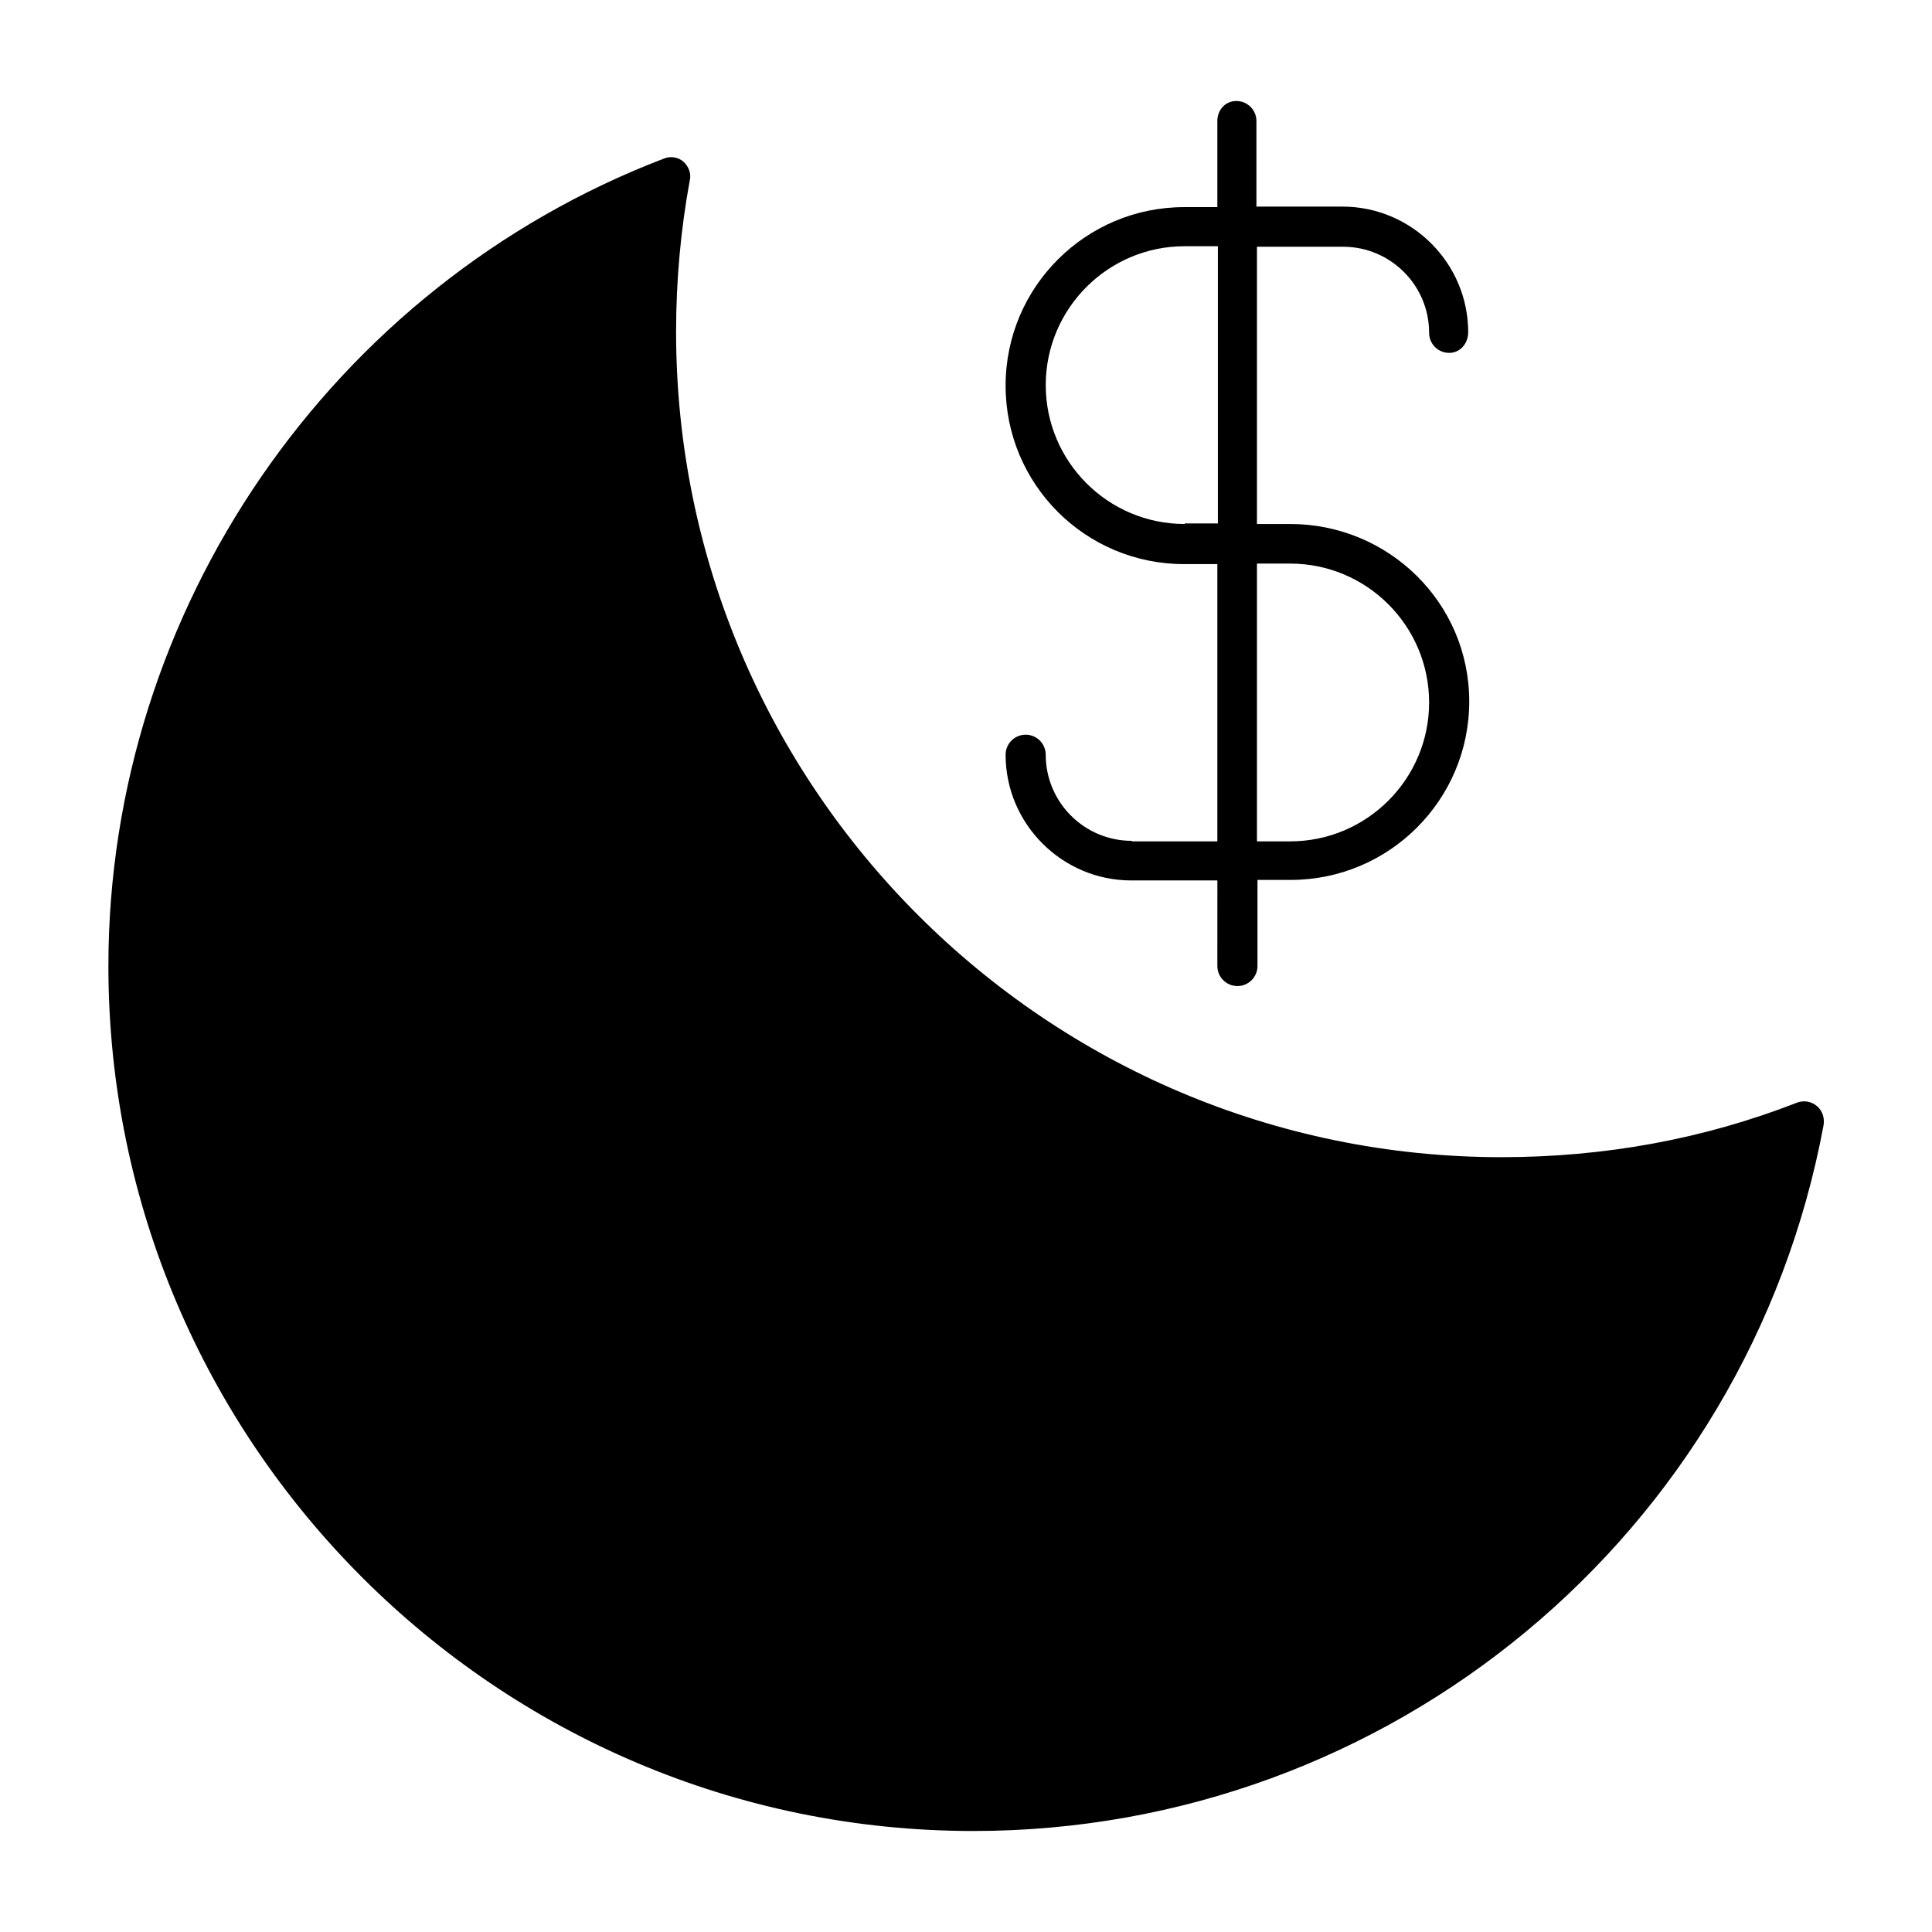 <?xml version="1.0" encoding="UTF-8"?>
<!-- Uploaded to: SVG Repo, www.svgrepo.com, Generator: SVG Repo Mixer Tools -->
<svg fill="#000000" width="800px" height="800px" version="1.1" viewBox="144 144 512 512" xmlns="http://www.w3.org/2000/svg">
 <g>
  <path d="m443.94 366.83c-12.594 0-22.812-10.215-22.812-22.812 0-2.938-2.379-5.316-5.316-5.316s-5.316 2.379-5.316 5.316c0 18.332 14.973 33.309 33.309 33.309h22.812l-0.004 22.672c0 2.938 2.379 5.316 5.316 5.316s5.316-2.379 5.316-5.316v-22.812h8.816c26.031 0 47.301-21.133 47.301-47.301 0.004-26.172-21.406-47.023-47.438-47.023h-8.816v-73.473h22.812c12.594 0 22.812 10.215 22.812 22.812 0 2.938 2.379 5.316 5.316 5.316s5.039-2.519 5.039-5.457c0-18.332-14.973-33.309-33.309-33.309h-22.812v-22.672c0-2.938-2.379-5.316-5.316-5.316-2.941 0-5.039 2.379-5.039 5.316v22.812h-8.816c-26.031 0-47.301 21.133-47.301 47.301 0 26.172 21.133 47.301 47.301 47.301h8.816v73.473l-22.672 0.004zm33.168-73.473h8.816c20.293 0 36.805 16.516 36.805 36.805 0 20.293-16.516 36.805-36.805 36.805h-8.816zm-19.172-10.496c-20.293 0-36.805-16.516-36.805-36.805 0-20.293 16.516-36.805 36.805-36.805h8.816v73.473l-8.816-0.004z"/>
  <path d="m620.14 436.25c-24.77 9.656-51.082 14.414-78.23 14.414-120.63 0-218.74-98.102-218.74-218.74 0-13.715 1.258-27.289 3.637-40.164 0.422-1.68-0.277-3.641-1.68-4.898-1.398-1.258-3.5-1.539-5.18-0.84-88.164 33.727-147.22 119.66-147.22 213.98 0 126.37 102.86 229.23 229.23 229.23 110.42 0 205.16-78.648 225.32-187.11 0.281-1.82-0.281-3.777-1.82-5.039-1.539-1.262-3.5-1.539-5.316-0.84z"/>
 </g>
</svg>